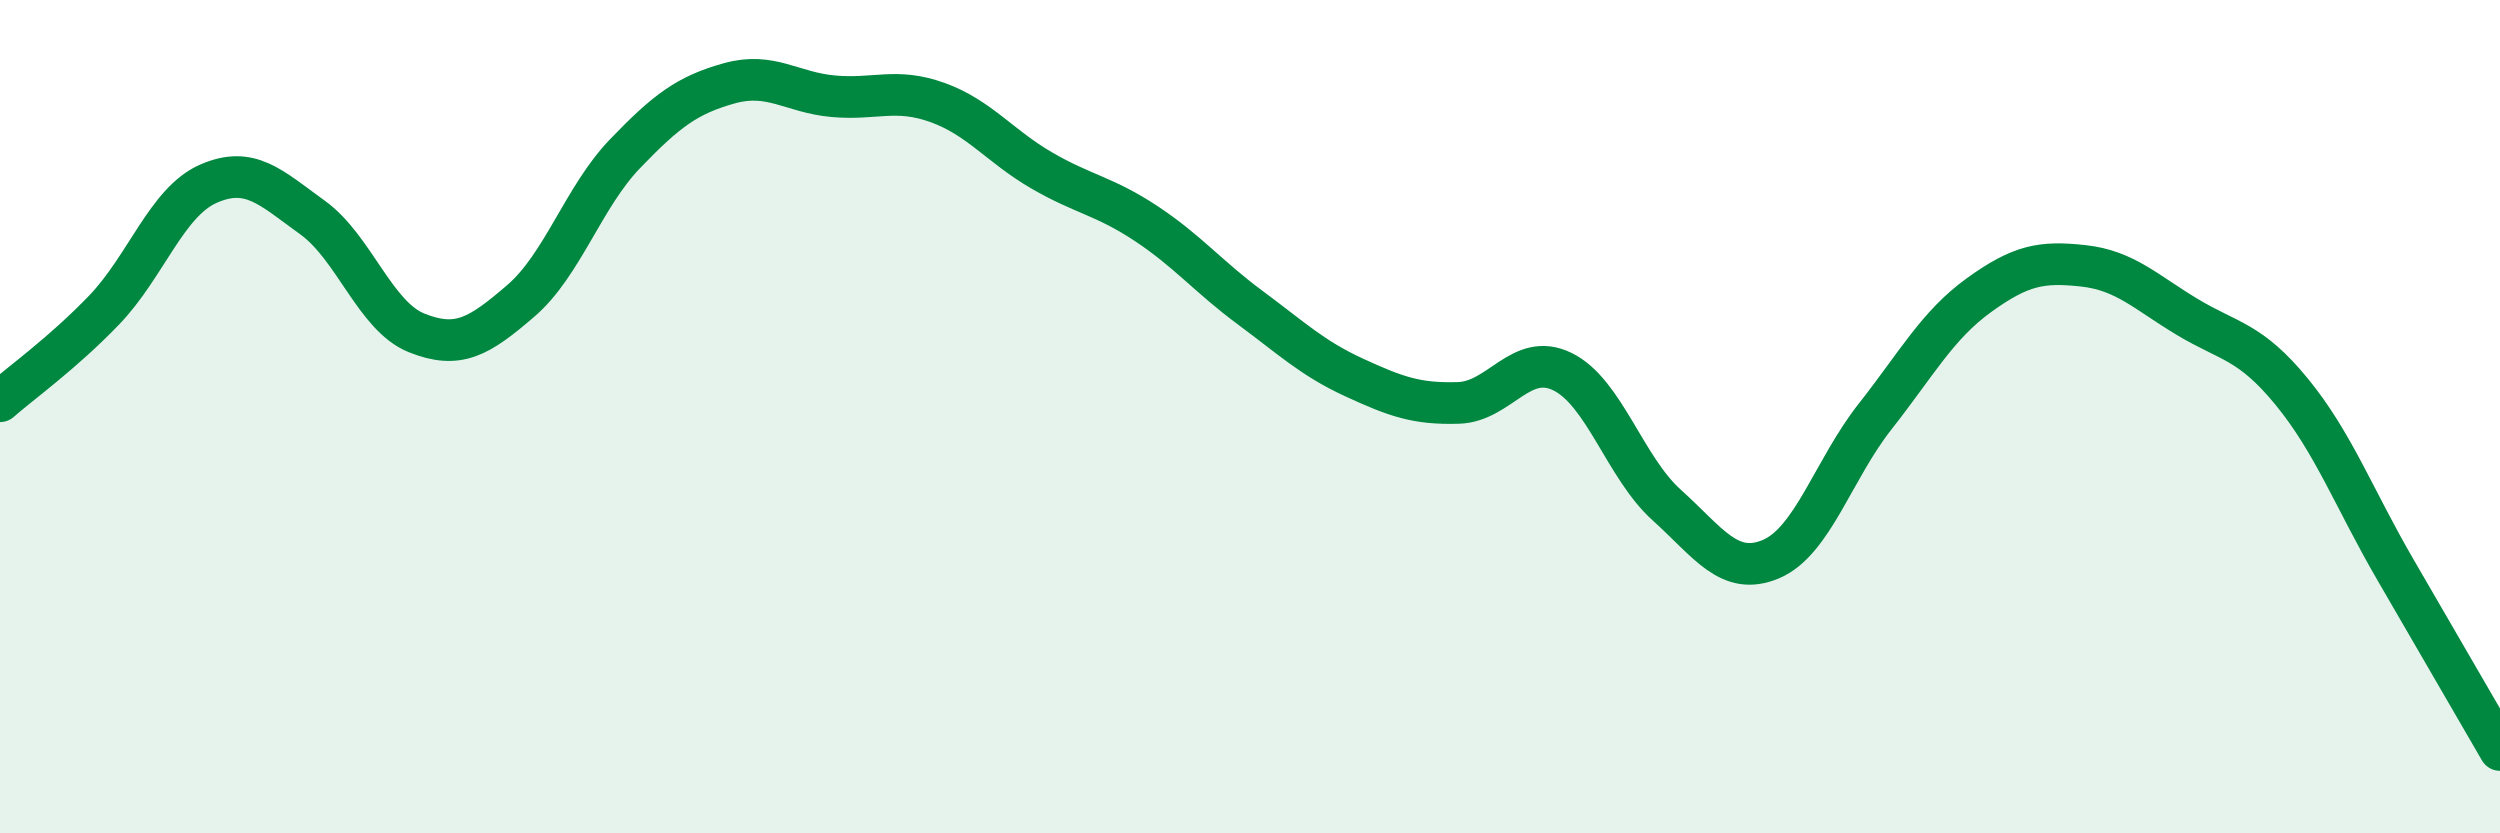 
    <svg width="60" height="20" viewBox="0 0 60 20" xmlns="http://www.w3.org/2000/svg">
      <path
        d="M 0,9.63 C 0.5,9.19 1.5,8.48 2.5,7.44 C 3.5,6.4 4,4.85 5,4.41 C 6,3.97 6.5,4.5 7.5,5.22 C 8.5,5.94 9,7.59 10,7.99 C 11,8.39 11.5,8.08 12.5,7.22 C 13.5,6.36 14,4.73 15,3.69 C 16,2.65 16.5,2.28 17.5,2 C 18.5,1.72 19,2.22 20,2.31 C 21,2.4 21.5,2.1 22.5,2.46 C 23.5,2.82 24,3.51 25,4.09 C 26,4.67 26.5,4.7 27.5,5.36 C 28.5,6.02 29,6.64 30,7.38 C 31,8.12 31.5,8.6 32.5,9.06 C 33.5,9.52 34,9.7 35,9.67 C 36,9.64 36.5,8.43 37.5,8.92 C 38.5,9.41 39,11.22 40,12.12 C 41,13.02 41.5,13.84 42.5,13.42 C 43.5,13 44,11.27 45,10 C 46,8.73 46.5,7.8 47.5,7.08 C 48.5,6.36 49,6.27 50,6.38 C 51,6.49 51.5,7.01 52.5,7.61 C 53.5,8.21 54,8.18 55,9.4 C 56,10.62 56.5,11.97 57.5,13.69 C 58.5,15.41 59.5,17.14 60,18L60 20L0 20Z"
        fill="#008740"
        opacity="0.1"
        stroke-linecap="round"
        stroke-linejoin="round"
      />
      <path
        d="M 0,9.63 C 0.5,9.19 1.5,8.48 2.5,7.44 C 3.5,6.4 4,4.85 5,4.41 C 6,3.97 6.5,4.5 7.5,5.22 C 8.5,5.94 9,7.59 10,7.99 C 11,8.39 11.5,8.08 12.5,7.22 C 13.5,6.36 14,4.73 15,3.69 C 16,2.65 16.5,2.28 17.5,2 C 18.5,1.72 19,2.22 20,2.31 C 21,2.4 21.5,2.1 22.5,2.46 C 23.5,2.82 24,3.51 25,4.09 C 26,4.67 26.5,4.7 27.5,5.36 C 28.5,6.02 29,6.64 30,7.38 C 31,8.12 31.5,8.6 32.5,9.06 C 33.5,9.52 34,9.7 35,9.67 C 36,9.64 36.5,8.43 37.5,8.92 C 38.5,9.41 39,11.22 40,12.12 C 41,13.02 41.5,13.84 42.5,13.42 C 43.5,13 44,11.27 45,10 C 46,8.73 46.5,7.8 47.5,7.08 C 48.5,6.36 49,6.27 50,6.38 C 51,6.49 51.5,7.01 52.5,7.61 C 53.5,8.21 54,8.18 55,9.4 C 56,10.62 56.5,11.97 57.5,13.69 C 58.5,15.41 59.5,17.14 60,18"
        stroke="#008740"
        stroke-width="1"
        fill="none"
        stroke-linecap="round"
        stroke-linejoin="round"
      />
    </svg>
  